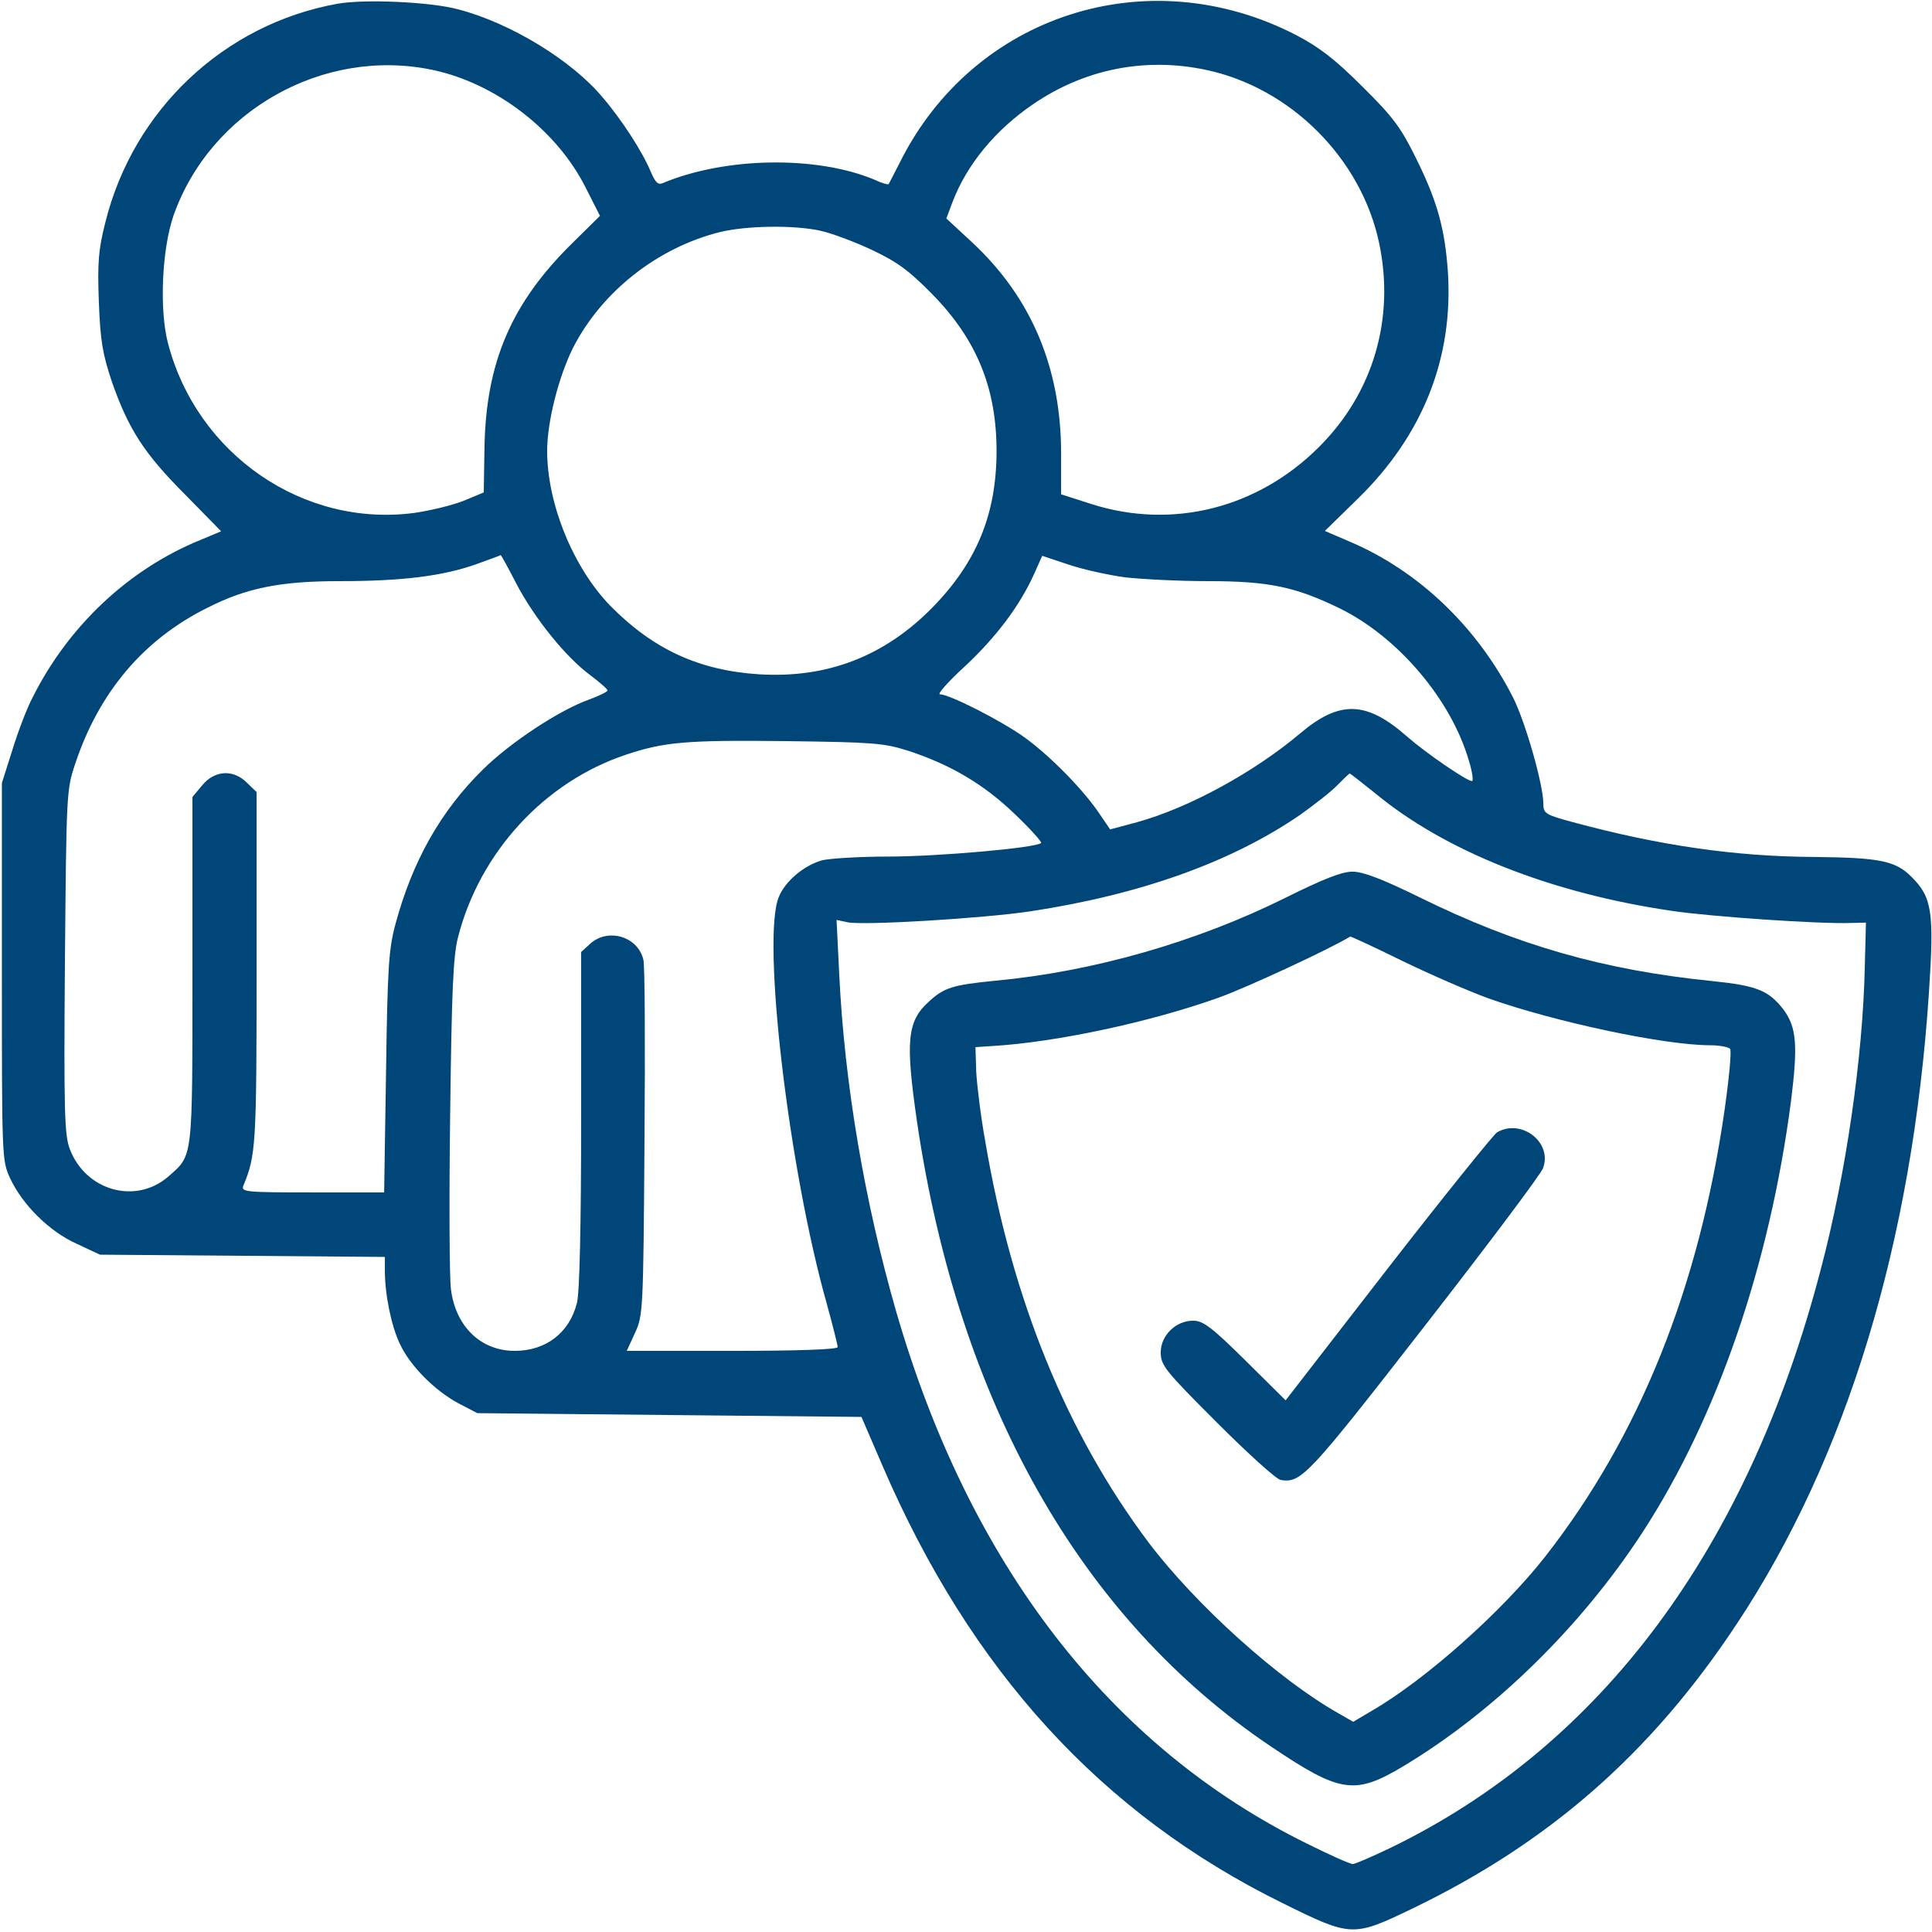 <svg width="48" height="48" viewBox="0 0 48 48" fill="none" xmlns="http://www.w3.org/2000/svg">
<path d="M8.381 0.094C5.569 0.6 3.309 2.728 2.616 5.531C2.447 6.197 2.419 6.516 2.456 7.5C2.494 8.494 2.55 8.794 2.784 9.497C3.197 10.669 3.581 11.269 4.603 12.291L5.494 13.2L4.978 13.416C3.206 14.137 1.706 15.544 0.816 17.316C0.675 17.578 0.45 18.169 0.309 18.628L0.047 19.453V24.141C0.047 28.791 0.047 28.828 0.253 29.278C0.562 29.934 1.219 30.591 1.903 30.9L2.484 31.172L6.028 31.2L9.562 31.228V31.575C9.562 32.156 9.722 32.953 9.938 33.394C10.191 33.938 10.8 34.547 11.391 34.866L11.859 35.109L16.631 35.156L21.403 35.203L21.928 36.422C24.122 41.513 27.366 45.066 31.856 47.278C33.581 48.131 33.609 48.131 35.109 47.409C38.484 45.778 41.016 43.566 43.134 40.369C45.881 36.234 47.513 30.872 47.925 24.647C48.056 22.65 48 22.294 47.494 21.788C47.091 21.384 46.706 21.309 45.084 21.291C43.116 21.281 41.231 21.009 39.084 20.428C38.391 20.241 38.344 20.212 38.344 19.969C38.344 19.5 37.903 17.953 37.594 17.334C36.703 15.581 35.25 14.184 33.525 13.453L32.916 13.191L33.741 12.384C35.353 10.809 36.112 8.888 35.972 6.75C35.897 5.681 35.709 4.997 35.184 3.938C34.809 3.178 34.622 2.916 33.853 2.156C33.159 1.463 32.775 1.172 32.203 0.872C28.519 -1.031 24.188 0.366 22.359 4.031C22.219 4.313 22.087 4.556 22.078 4.575C22.059 4.594 21.9 4.547 21.722 4.463C20.288 3.863 18.019 3.9 16.472 4.547C16.35 4.603 16.284 4.538 16.163 4.256C15.966 3.778 15.441 2.963 14.963 2.409C14.203 1.5 12.684 0.572 11.391 0.234C10.716 0.047 9.047 -0.028 8.381 0.094ZM10.734 1.734C12.319 2.063 13.847 3.244 14.559 4.678L14.906 5.363L14.222 6.038C12.713 7.519 12.075 8.991 12.037 11.109L12.019 12.234L11.522 12.441C11.241 12.553 10.697 12.684 10.312 12.741C7.547 13.116 4.894 11.297 4.172 8.522C3.956 7.697 4.022 6.188 4.312 5.353C5.231 2.747 8.034 1.172 10.734 1.734ZM29.953 1.734C32.062 2.175 33.825 3.938 34.266 6.047C34.659 7.922 34.116 9.769 32.766 11.109C31.247 12.628 29.128 13.162 27.122 12.525L26.363 12.281V11.269C26.363 9.15 25.631 7.397 24.15 6.019L23.512 5.428L23.663 5.025C24.019 4.088 24.731 3.225 25.669 2.588C26.944 1.716 28.444 1.416 29.953 1.734ZM20.363 5.728C20.634 5.784 21.216 6 21.656 6.206C22.294 6.506 22.594 6.731 23.156 7.303C24.262 8.428 24.759 9.638 24.759 11.203C24.759 12.778 24.262 13.978 23.156 15.103C21.966 16.312 20.541 16.856 18.863 16.753C17.372 16.659 16.228 16.134 15.159 15.047C14.241 14.1 13.594 12.516 13.594 11.203C13.594 10.481 13.875 9.375 14.231 8.653C14.944 7.247 16.341 6.15 17.887 5.766C18.544 5.606 19.697 5.588 20.363 5.728ZM12.834 14.512C13.284 15.366 14.053 16.322 14.662 16.772C14.897 16.95 15.094 17.119 15.094 17.156C15.094 17.184 14.887 17.288 14.634 17.381C13.894 17.644 12.675 18.45 12 19.116C10.95 20.147 10.247 21.394 9.825 22.959C9.656 23.587 9.628 24.038 9.591 26.644L9.544 29.625H7.763C6.103 29.625 5.981 29.616 6.047 29.456C6.356 28.706 6.375 28.472 6.375 24.075V19.678L6.141 19.453C5.803 19.106 5.334 19.134 5.025 19.509L4.781 19.8V24.103C4.781 28.856 4.8 28.688 4.181 29.231C3.375 29.934 2.128 29.587 1.734 28.547C1.603 28.209 1.584 27.619 1.613 23.897C1.65 19.734 1.65 19.622 1.866 18.984C2.456 17.203 3.562 15.891 5.147 15.103C6.122 14.606 6.966 14.438 8.447 14.438C9.975 14.438 10.978 14.316 11.812 14.025C12.15 13.903 12.431 13.8 12.441 13.791C12.45 13.791 12.628 14.109 12.834 14.512ZM27.956 14.344C28.378 14.391 29.297 14.438 30 14.438C31.519 14.438 32.184 14.578 33.281 15.113C34.734 15.825 36.056 17.381 36.497 18.909C36.581 19.181 36.609 19.406 36.572 19.406C36.441 19.406 35.419 18.703 34.959 18.3C33.947 17.409 33.281 17.391 32.297 18.225C31.163 19.181 29.541 20.072 28.247 20.428L27.581 20.606L27.319 20.222C26.934 19.641 26.091 18.778 25.453 18.319C24.863 17.897 23.587 17.25 23.353 17.25C23.278 17.25 23.559 16.931 23.981 16.547C24.759 15.816 25.331 15.056 25.688 14.269L25.894 13.809L26.541 14.025C26.897 14.147 27.534 14.287 27.956 14.344ZM22.547 18.647C23.616 18.994 24.45 19.491 25.209 20.222C25.603 20.597 25.894 20.925 25.866 20.944C25.744 21.066 23.288 21.281 22.078 21.281C21.356 21.281 20.606 21.328 20.419 21.375C19.969 21.506 19.509 21.891 19.35 22.284C18.919 23.306 19.594 29.044 20.541 32.391C20.691 32.934 20.812 33.422 20.812 33.469C20.812 33.525 19.856 33.562 18.197 33.562H15.572L15.778 33.112C15.975 32.681 15.984 32.569 16.012 28.359C16.031 25.997 16.022 23.953 15.984 23.841C15.844 23.259 15.094 23.044 14.653 23.456L14.438 23.653V27.816C14.438 30.459 14.4 32.119 14.334 32.372C14.147 33.112 13.566 33.562 12.787 33.562C11.944 33.562 11.316 32.953 11.203 32.025C11.166 31.744 11.156 29.794 11.184 27.694C11.222 24.591 11.259 23.747 11.381 23.278C11.925 21.169 13.528 19.425 15.553 18.75C16.509 18.431 17.062 18.384 19.547 18.413C21.675 18.441 21.947 18.459 22.547 18.647ZM34.163 19.706C35.906 21.15 38.531 22.191 41.541 22.631C42.487 22.772 45.188 22.959 45.984 22.931L46.359 22.922L46.331 24C46.284 26.259 45.862 29.175 45.234 31.547C43.425 38.475 39.788 43.359 34.566 45.9C34.097 46.125 33.666 46.312 33.609 46.312C33.544 46.312 33.038 46.087 32.475 45.806C27.581 43.397 24.084 38.869 22.266 32.587C21.478 29.85 20.981 26.925 20.85 24.197L20.784 22.856L21.056 22.913C21.431 22.997 24.422 22.819 25.603 22.641C28.322 22.228 30.591 21.422 32.306 20.241C32.663 19.988 33.084 19.659 33.234 19.5C33.384 19.35 33.516 19.219 33.534 19.219C33.553 19.219 33.834 19.444 34.163 19.706Z" fill="#004679"/>
<path d="M31.923 22.312C29.71 23.409 27.151 24.141 24.723 24.366C23.682 24.469 23.457 24.534 23.082 24.881C22.538 25.369 22.491 25.847 22.782 27.863C23.813 34.847 26.851 40.219 31.585 43.397C33.301 44.55 33.657 44.606 34.876 43.875C37.135 42.516 39.282 40.416 40.82 38.053C42.666 35.203 43.96 31.444 44.495 27.375C44.673 25.959 44.635 25.519 44.307 25.078C43.941 24.609 43.651 24.488 42.545 24.375C39.845 24.103 37.688 23.484 35.288 22.303C34.332 21.834 33.863 21.656 33.601 21.656C33.338 21.656 32.86 21.844 31.923 22.312ZM34.81 23.859C35.485 24.188 36.47 24.619 36.985 24.806C38.626 25.387 41.345 25.969 42.488 25.969C42.732 25.969 42.957 26.016 42.985 26.062C43.023 26.119 42.957 26.803 42.845 27.591C42.207 32.006 40.735 35.672 38.391 38.672C37.332 40.022 35.438 41.719 34.079 42.506L33.62 42.778L33.245 42.562C31.754 41.719 29.71 39.872 28.538 38.325C26.504 35.616 25.145 32.297 24.479 28.359C24.366 27.741 24.273 26.962 24.254 26.625L24.235 26.016L24.657 25.988C26.241 25.894 28.566 25.397 30.273 24.788C30.985 24.534 33.057 23.569 33.545 23.269C33.554 23.259 34.126 23.522 34.81 23.859Z" fill="#004679"/>
<path d="M37.191 28.134C37.107 28.191 35.879 29.709 34.482 31.509L31.941 34.791L30.938 33.797C30.104 32.972 29.888 32.812 29.644 32.812C29.213 32.812 28.838 33.178 28.838 33.6C28.838 33.919 28.941 34.05 30.235 35.344C31.003 36.112 31.716 36.759 31.819 36.769C32.325 36.853 32.494 36.675 35.382 32.962C36.957 30.938 38.288 29.166 38.335 29.025C38.578 28.387 37.8 27.778 37.191 28.134Z" fill="#004679"/>
</svg>
